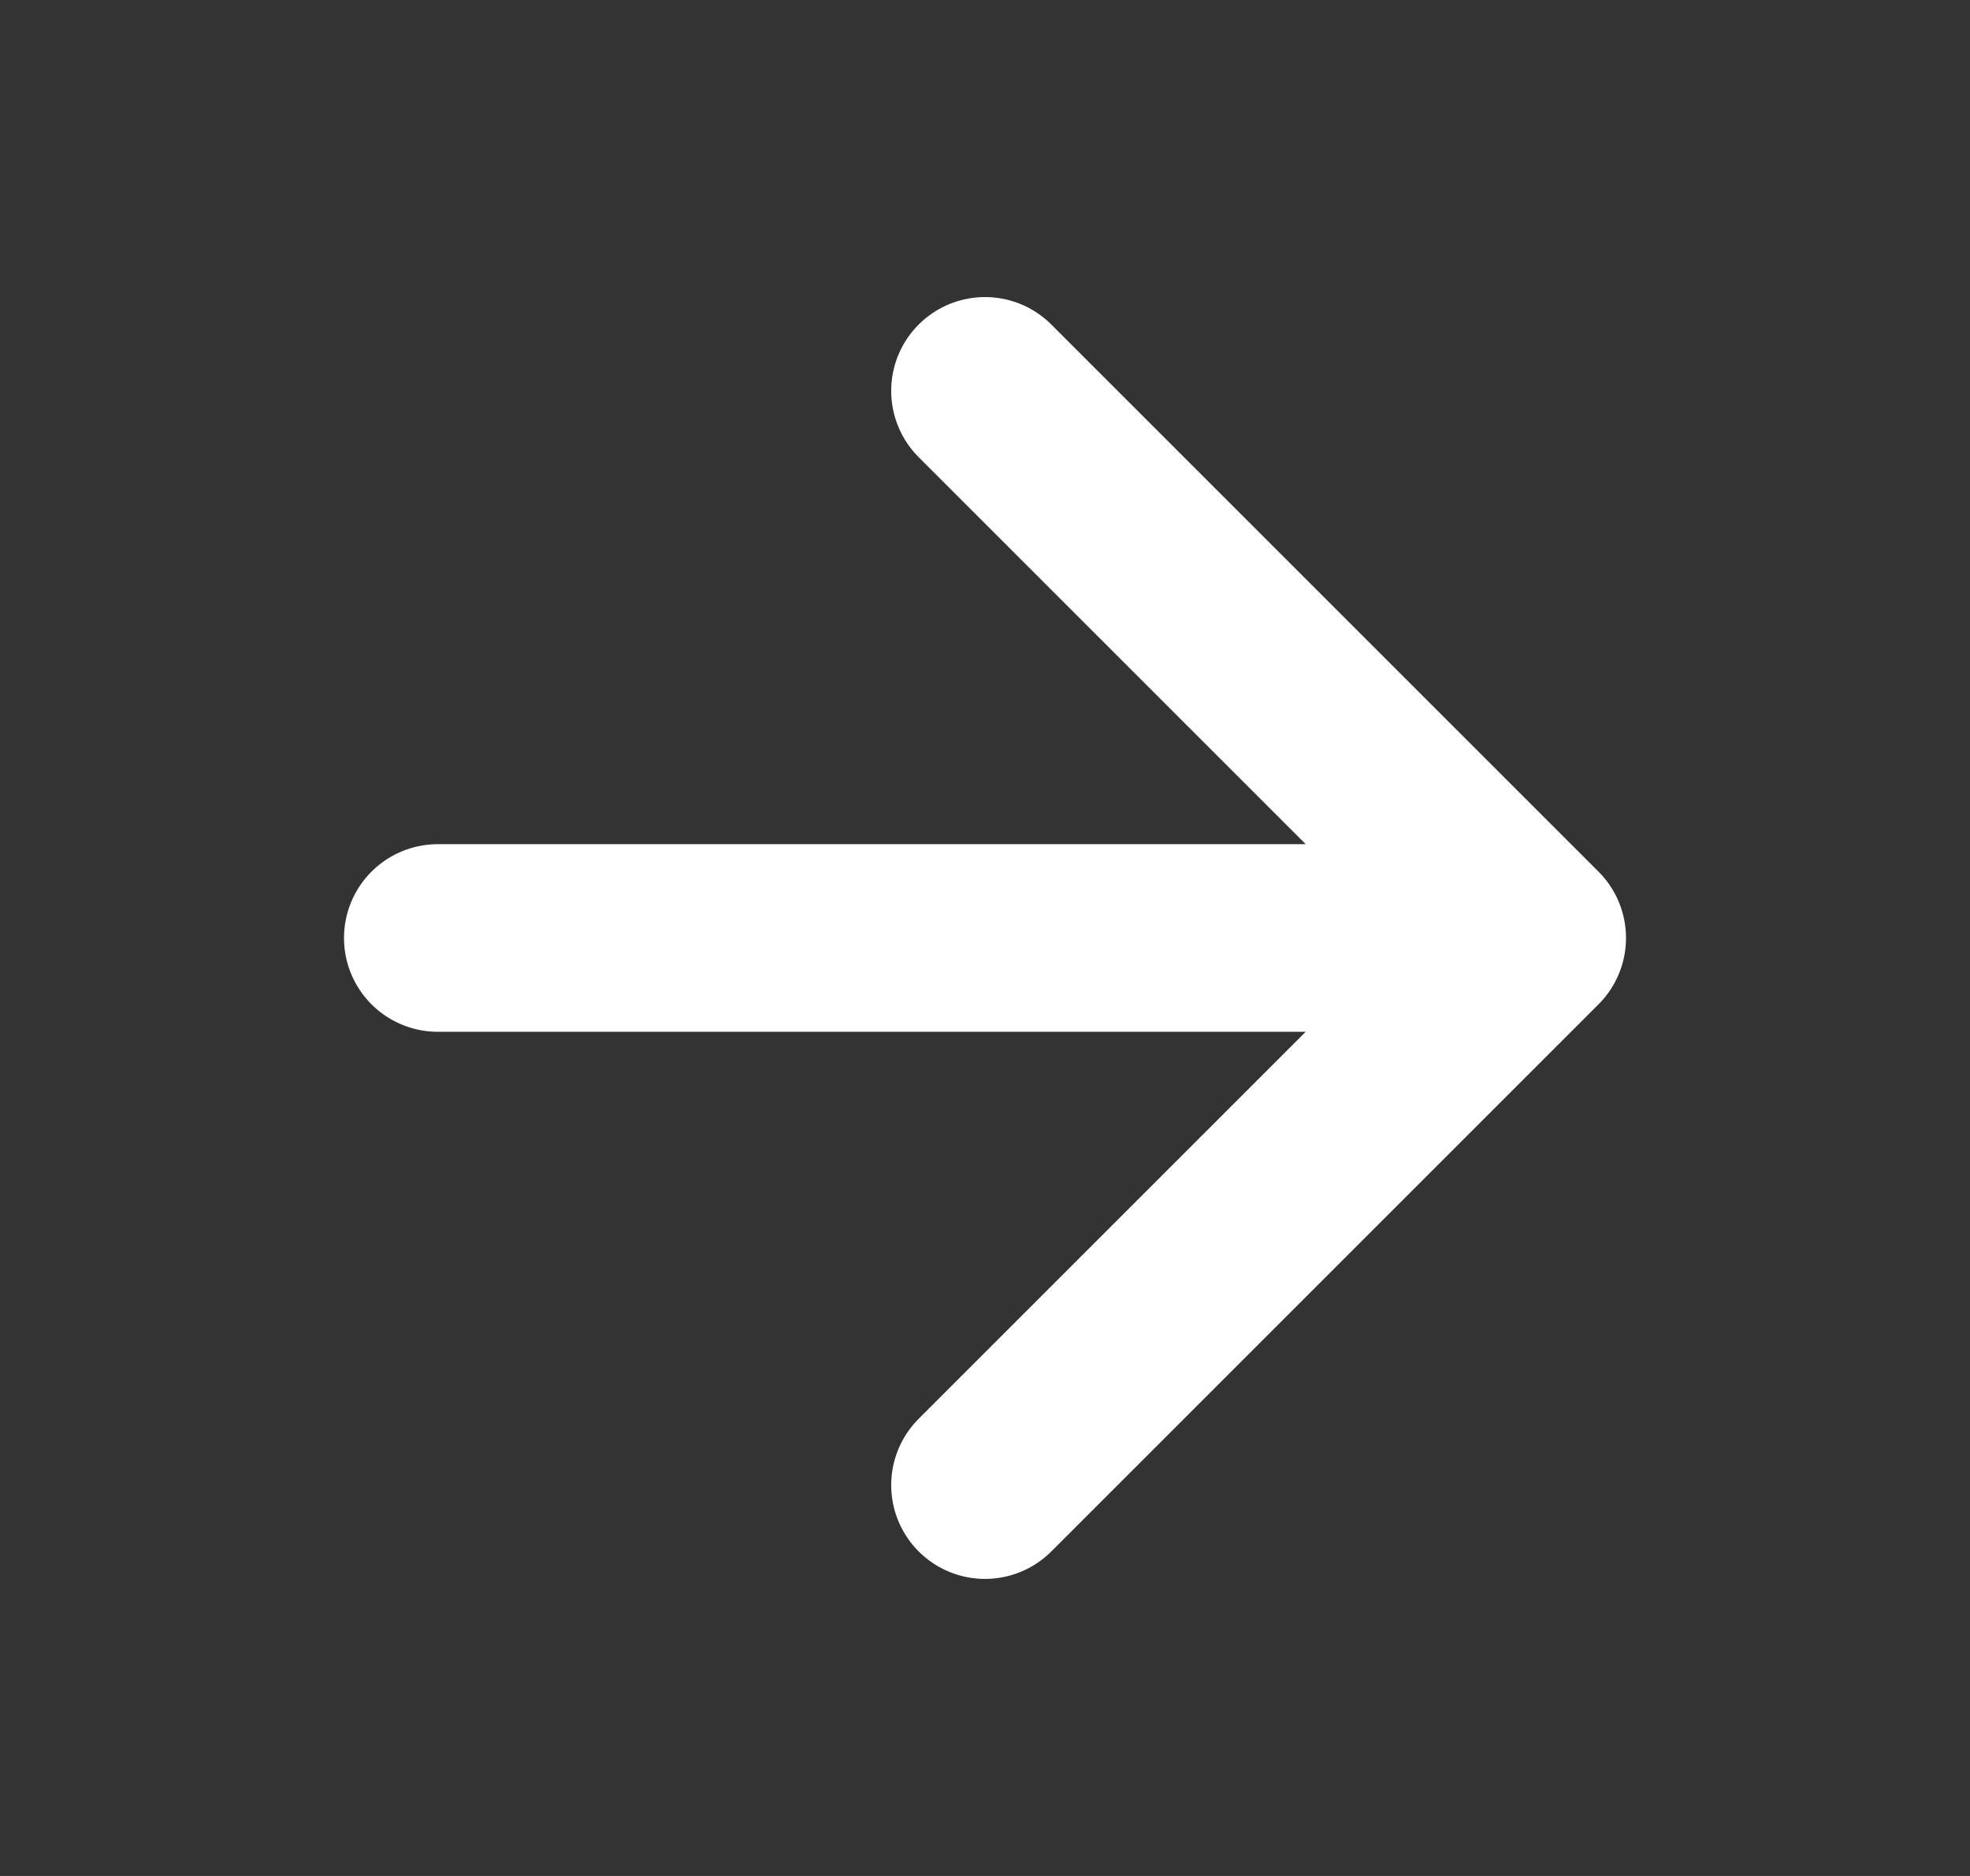 <svg width="21" height="20" viewBox="0 0 21 20" fill="none" xmlns="http://www.w3.org/2000/svg">
<rect x="0" y="0" width="21" height="20" fill="#333333" stroke="none"/>
<path d="M4.667 10H16.333M16.333 10L10.5 4.167M16.333 10L10.5 15.833" stroke="white" stroke-width="2" stroke-linecap="round" stroke-linejoin="round"/>
</svg>
